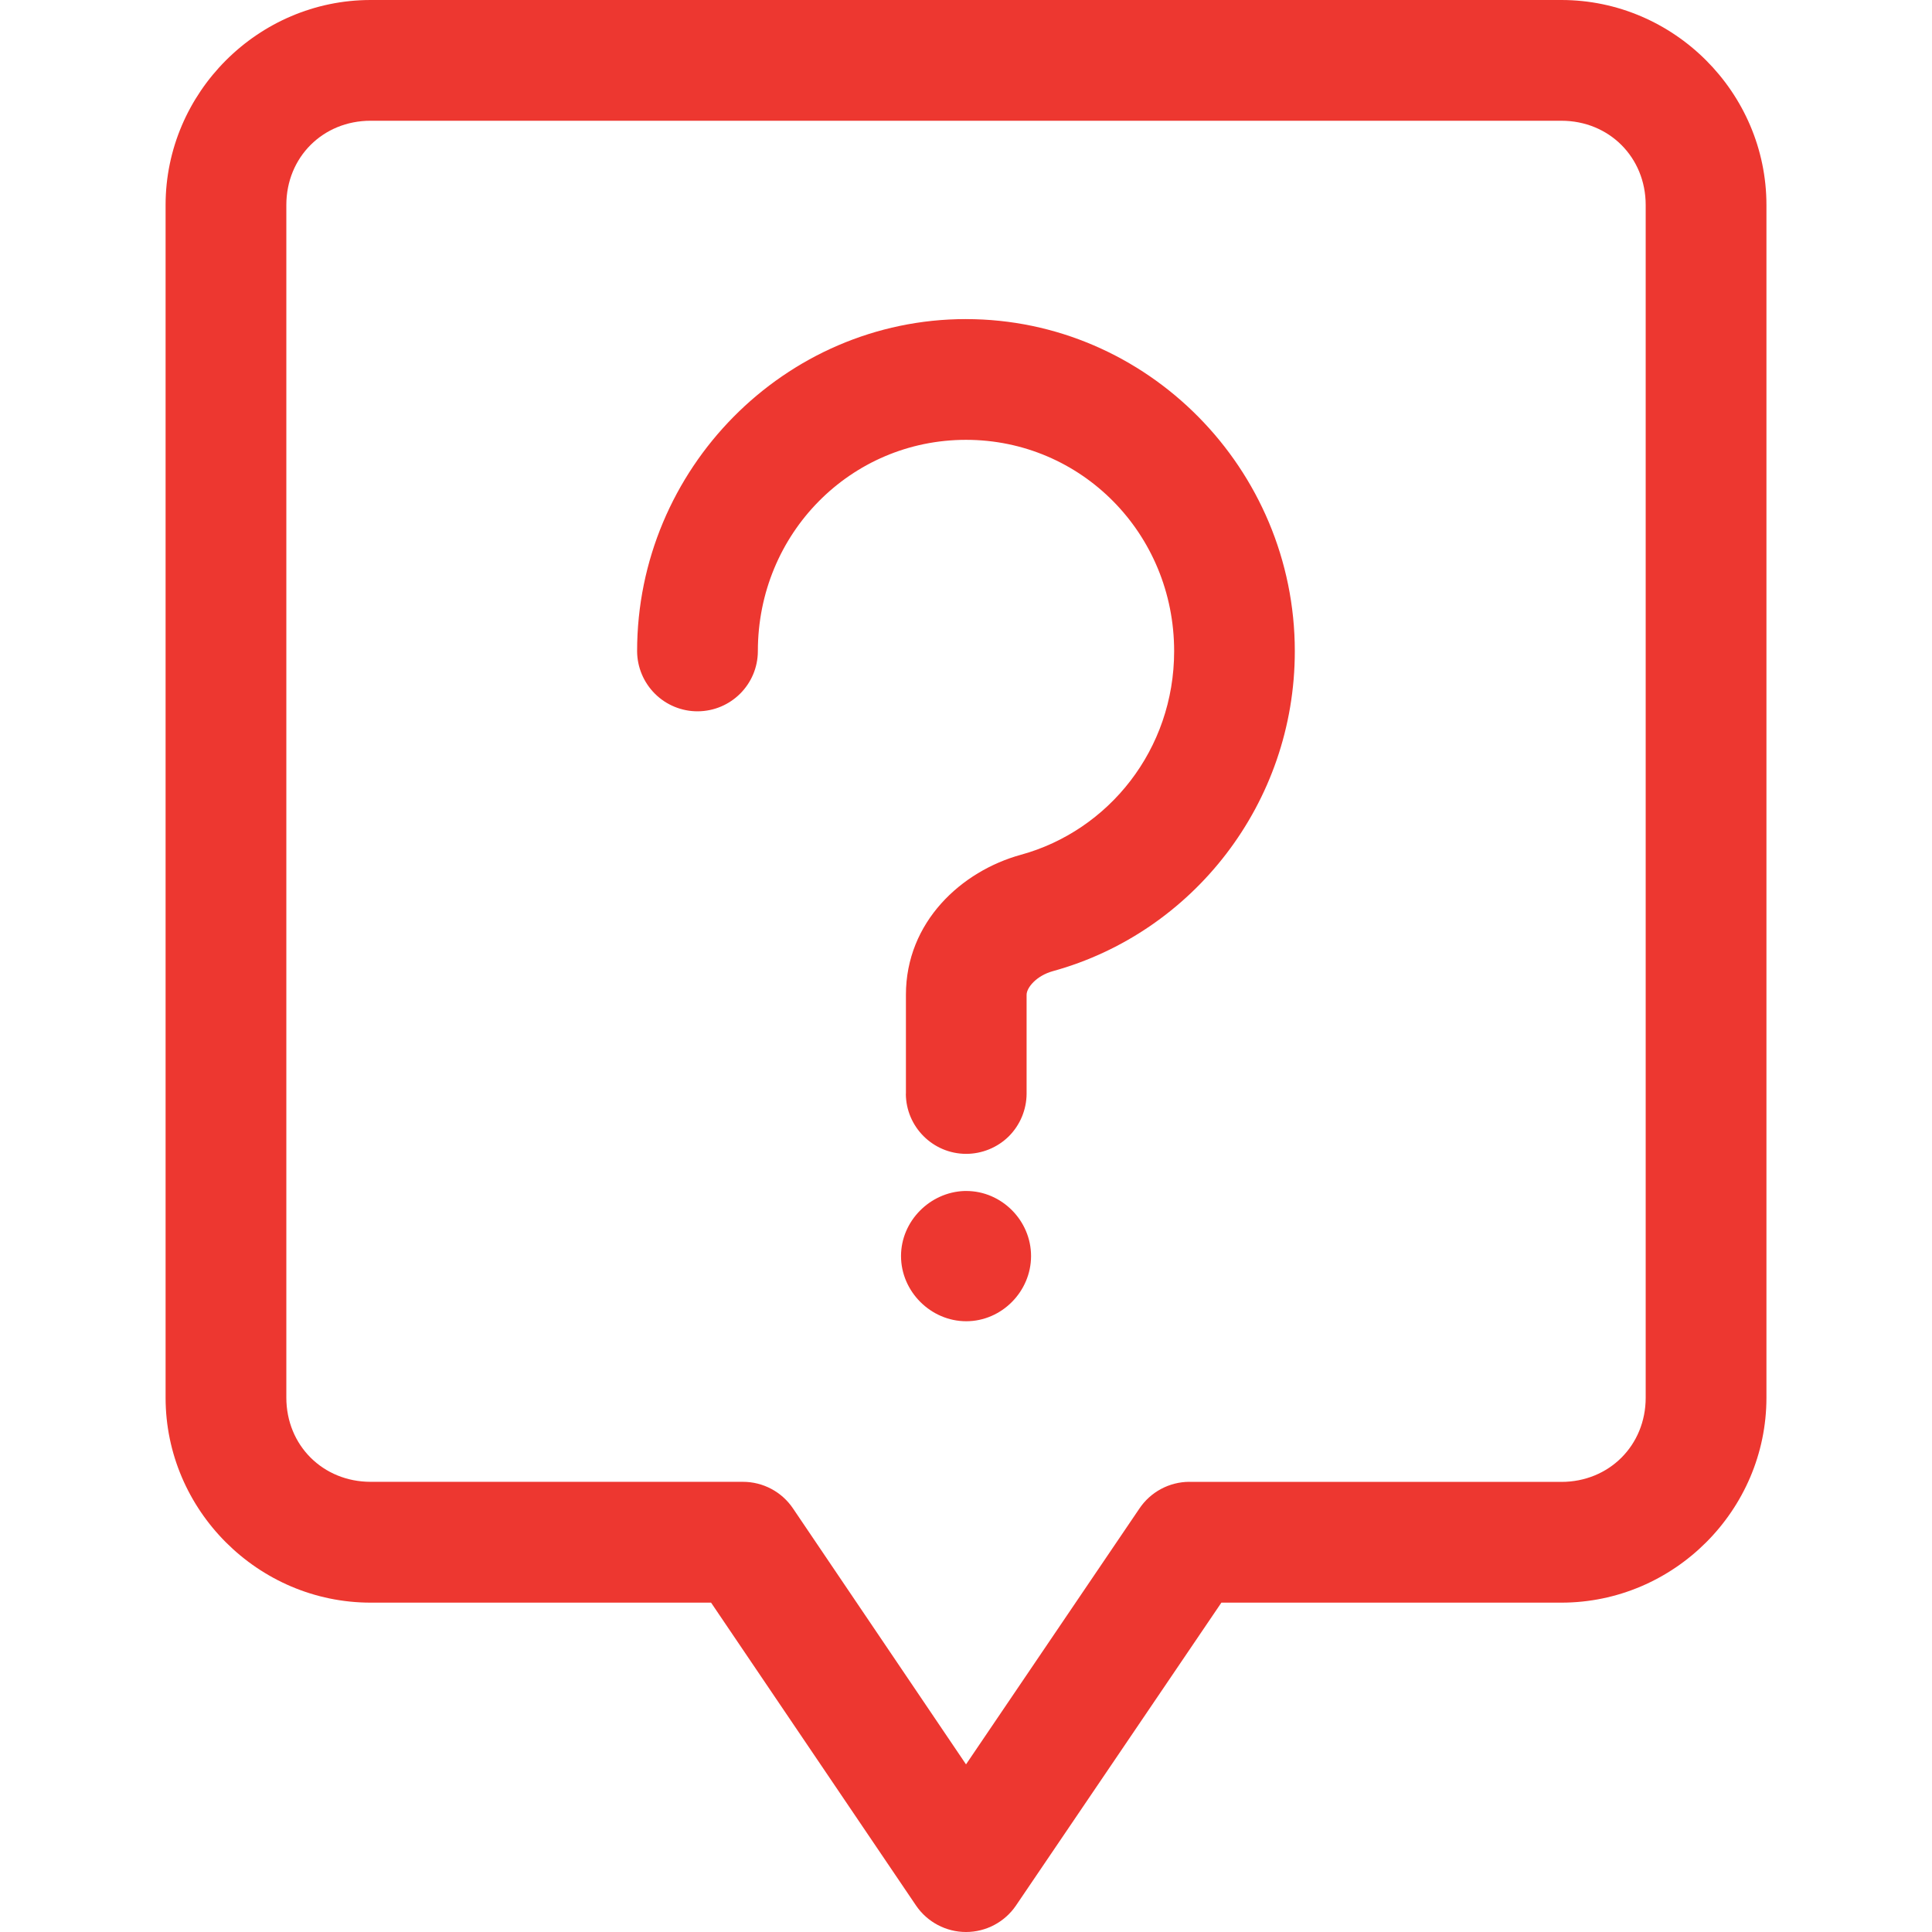 <?xml version="1.0" encoding="UTF-8"?>
<svg width="1200pt" height="1200pt" version="1.1" viewBox="0 0 1200 1200" xmlns="http://www.w3.org/2000/svg">
 <path d="m230.21 0c-69.844 0-127.36 57.469-127.36 127.36v740.76c0 69.891 57.469 127.31 127.36 127.31h211.45l127.36 188.21c6.984 10.219 18.609 16.359 30.984 16.359s24-6.141 30.984-16.359l127.64-188.21h211.18c69.891 0 127.36-57.375 127.36-127.31v-740.76c0-69.891-57.516-127.36-127.36-127.36zm0 75h739.6c29.625 0 52.359 22.688 52.359 52.359v740.76c0 29.672-22.781 52.312-52.359 52.312h-231.1v-0.047c-12.469 0.047-24.094 6.281-31.031 16.641l-107.67 158.86-107.39-158.86c-6.984-10.453-18.75-16.688-31.312-16.641h-231.1c-29.578 0-52.359-22.594-52.359-52.312v-740.72c0-29.719 22.734-52.359 52.359-52.359zm369.79 123.19c-112.55 0-204.28 93.094-204.28 206.26 0.047 9.938 4.031 19.453 11.109 26.484 7.031 6.984 16.594 10.922 26.531 10.875 20.625-0.094 37.312-16.781 37.359-37.359 0-73.078 57.703-131.26 129.28-131.26s129.28 58.172 129.28 131.26c0 61.031-40.594 111.47-95.203 126.47-36.844 10.125-71.391 41.672-71.391 86.953v61.453h-0.047c0.094 20.578 16.781 37.266 37.359 37.359 9.938 0 19.5-3.891 26.578-10.875 7.031-7.031 11.016-16.547 11.062-26.484v-61.453c0-4.359 6-11.812 16.312-14.672 86.953-23.953 150.28-104.3 150.28-198.74 0-113.16-91.688-206.26-204.28-206.26zm-0.891 541.55c-21.562 0.703-39.469 18.75-39.469 40.406 0 22.031 18.469 40.5 40.5 40.5s40.266-18.469 40.266-40.5-18.234-40.406-40.266-40.406z" fill="#ed3730"/>
</svg>
